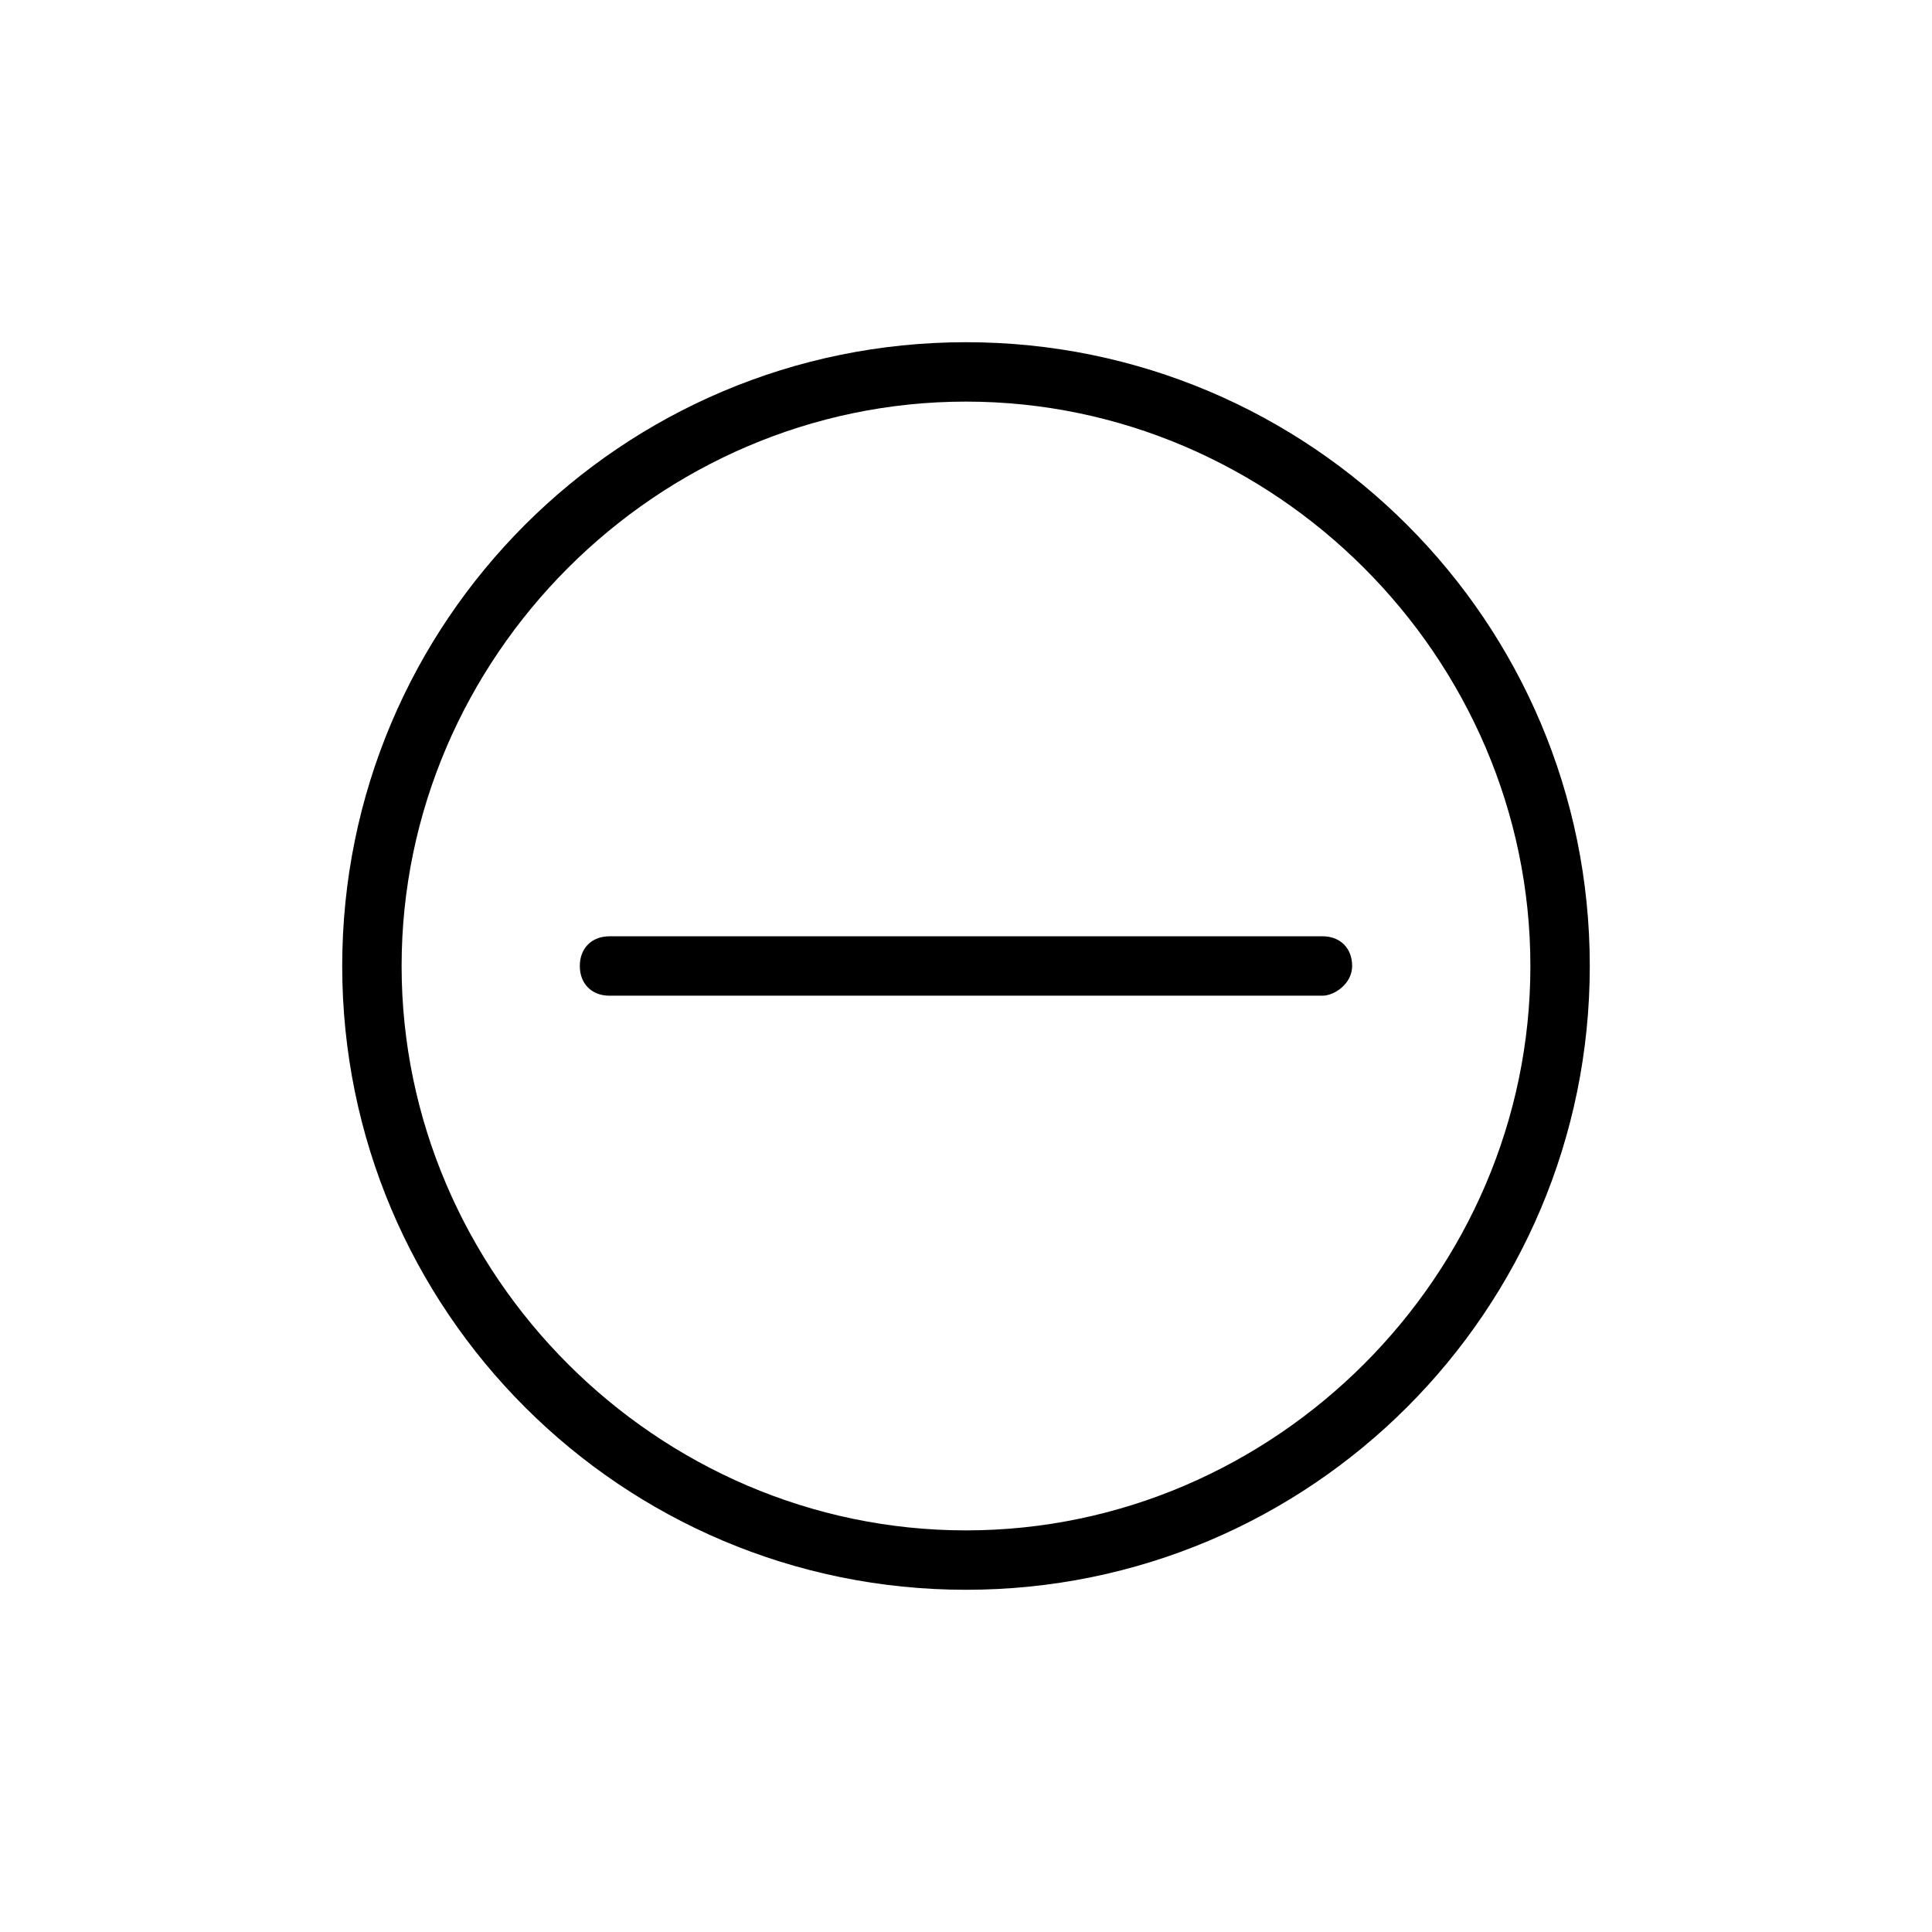 <?xml version="1.0" encoding="UTF-8"?>
<!-- Uploaded to: ICON Repo, www.iconrepo.com, Generator: ICON Repo Mixer Tools -->
<svg fill="#000000" width="800px" height="800px" version="1.1" viewBox="144 144 512 512" xmlns="http://www.w3.org/2000/svg">
 <g>
  <path d="m400 565.31c-91.316 0-165.31-73.996-165.31-165.31s73.996-165.31 165.31-165.31c91.312 0 165.31 73.996 165.31 165.31 0 91.312-74 165.31-165.31 165.31zm0-314.88c-81.867 0-149.57 67.699-149.57 149.57 0 81.867 67.699 149.57 149.57 149.57 81.867 0 149.57-67.699 149.57-149.57-0.004-81.871-67.703-149.57-149.57-149.57z"/>
  <path d="m494.46 407.87h-188.93c-4.723 0-7.871-3.148-7.871-7.871s3.148-7.871 7.871-7.871l188.93-0.004c4.723 0 7.871 3.148 7.871 7.871 0.004 4.727-4.719 7.875-7.871 7.875z"/>
 </g>
</svg>